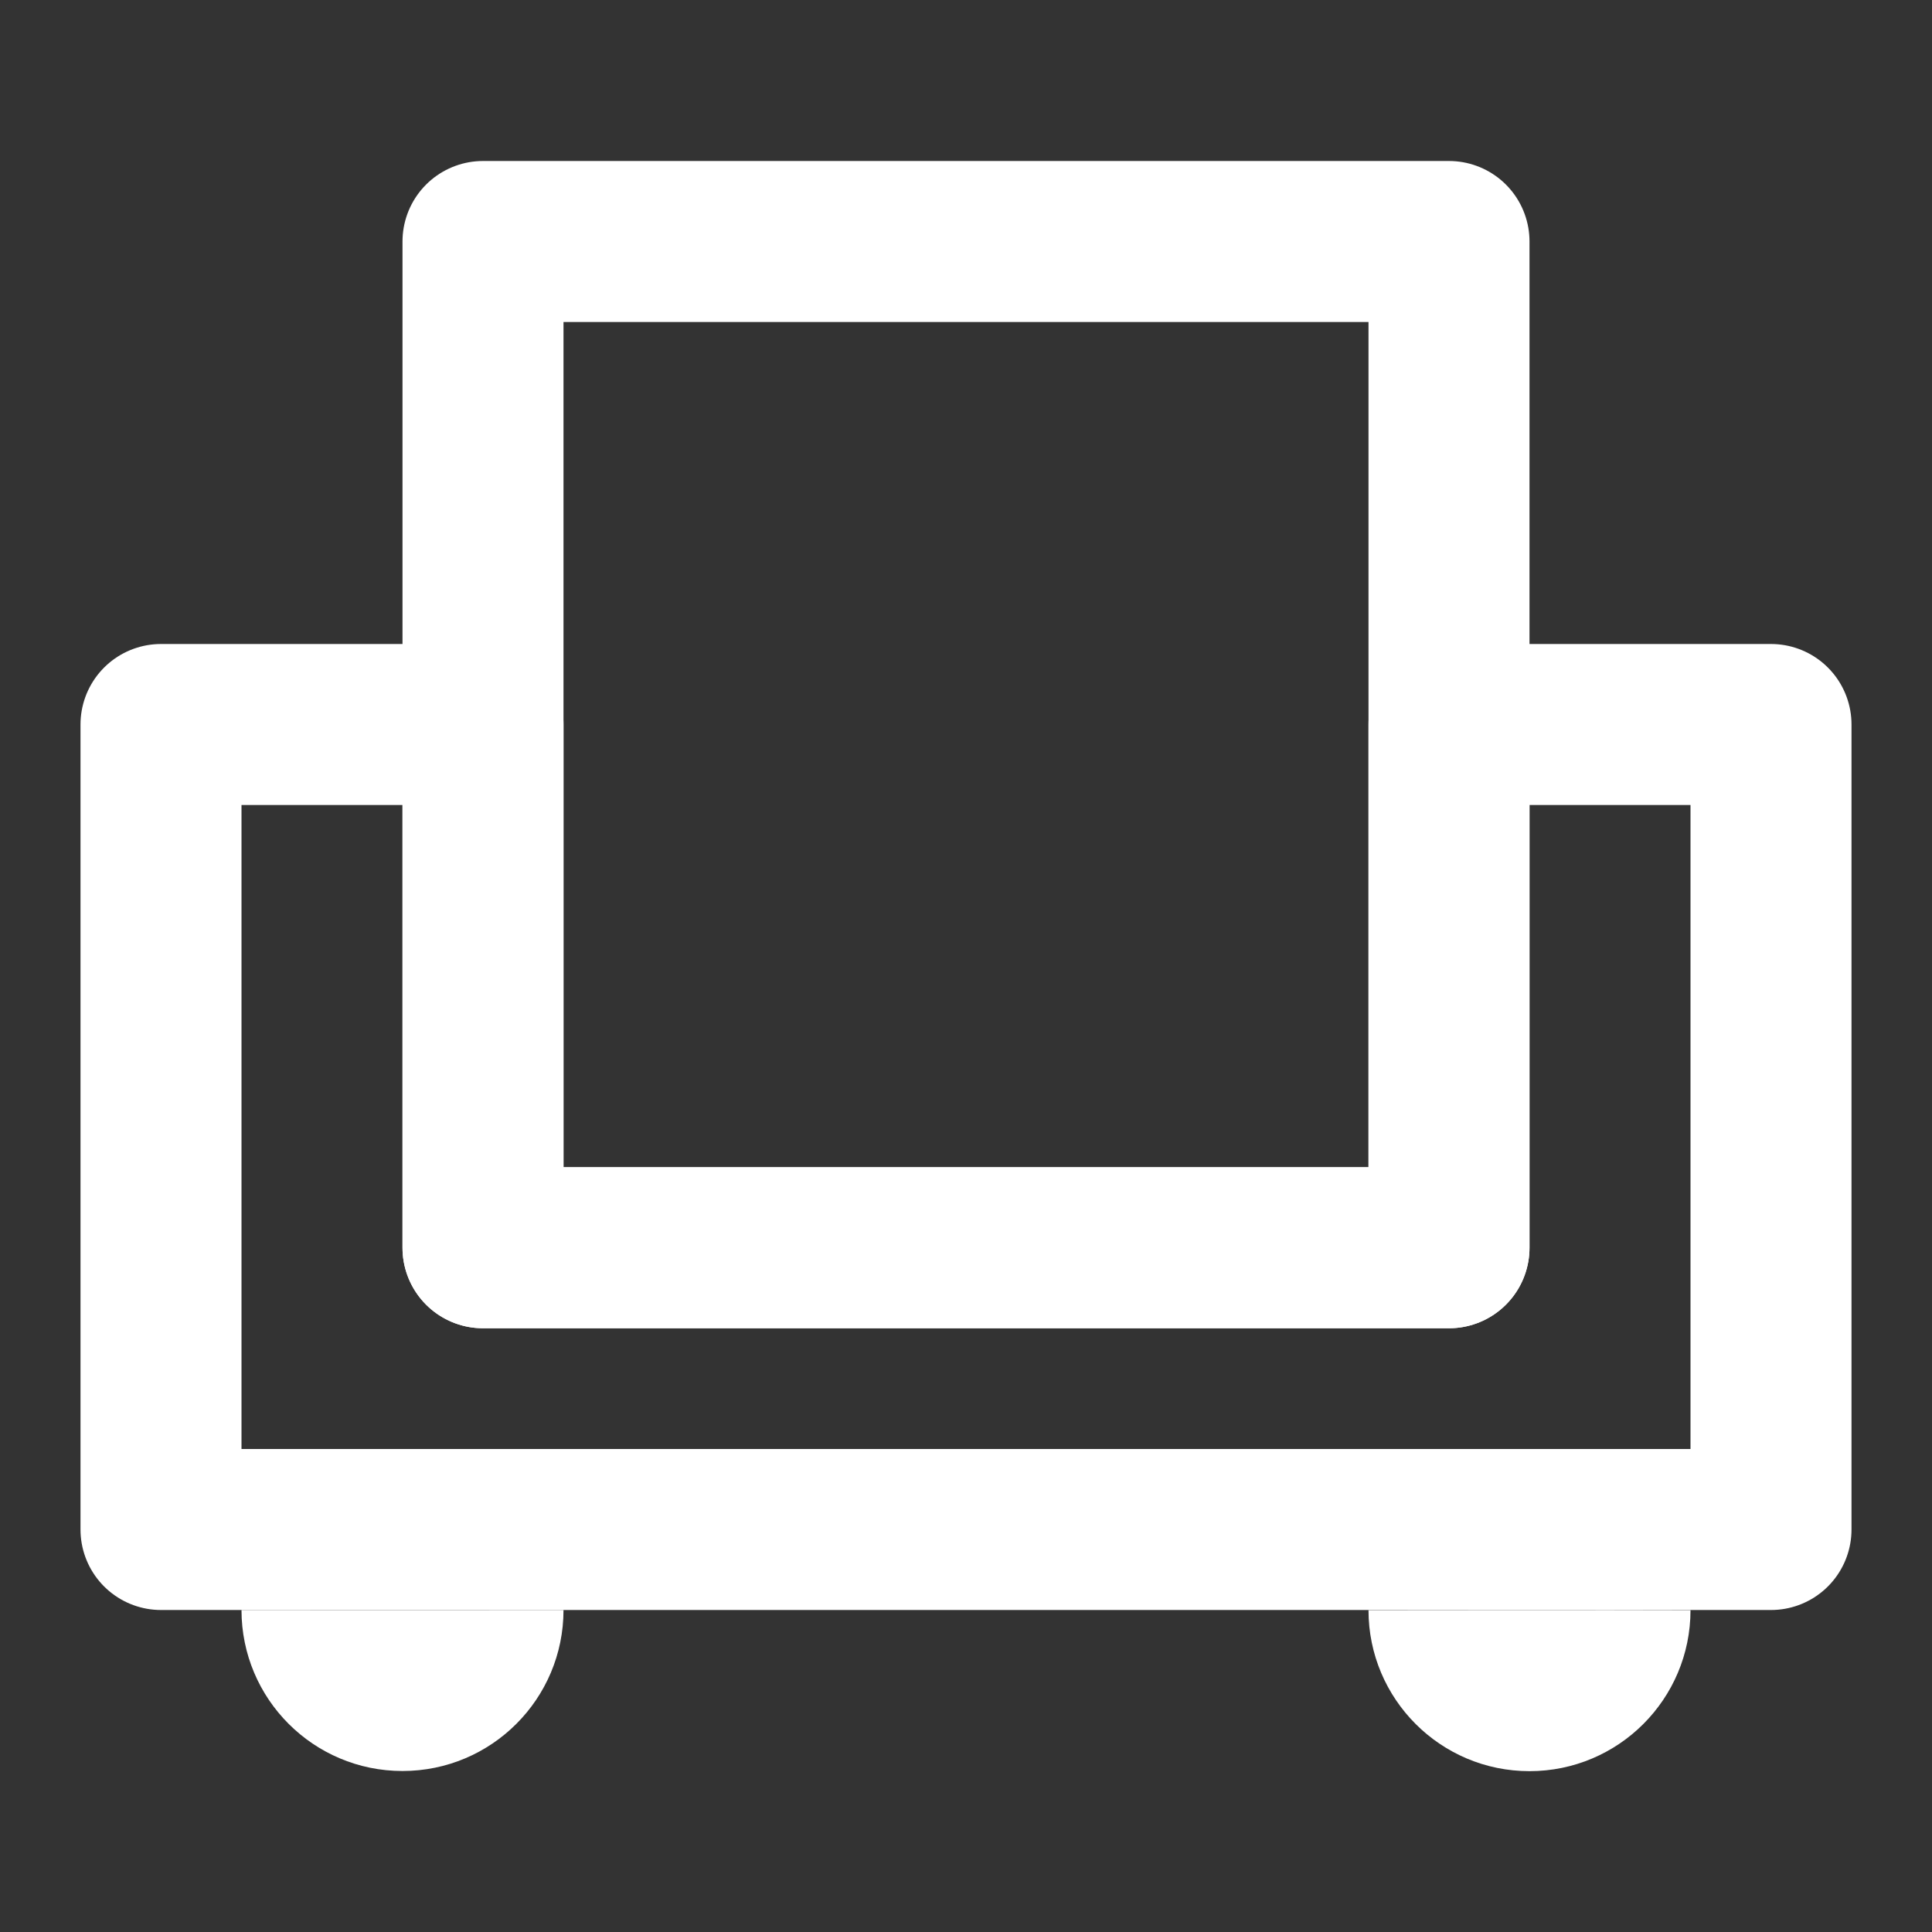 <svg width="24" height="24" viewBox="0 0 24 24" fill="none" xmlns="http://www.w3.org/2000/svg">
<rect x="0" y="0" width="24" height="24" fill="#333333" stroke="none"/>
<path d="M22 19V9H18V15.5H6V9H2V19H22Z" stroke="white" stroke-width="2" stroke-linecap="round" stroke-linejoin="round"/>
<path d="M18 3H6V15.5H18V3Z" stroke="white" stroke-width="2" stroke-linecap="round" stroke-linejoin="round"/>
<path fill-rule="evenodd" clip-rule="evenodd" d="M5 22C6.105 22 7 21.105 7 20C6.451 20.002 3.35 20 3 20C3 21.105 3.895 22 5 22Z" fill="white"/>
<path fill-rule="evenodd" clip-rule="evenodd" d="M19 22.002C20.105 22.002 21 21.106 21 20.002C20.048 19.998 17.431 20.002 17 20.002C17 21.106 17.895 22.002 19 22.002Z" fill="white"/>
</svg>
